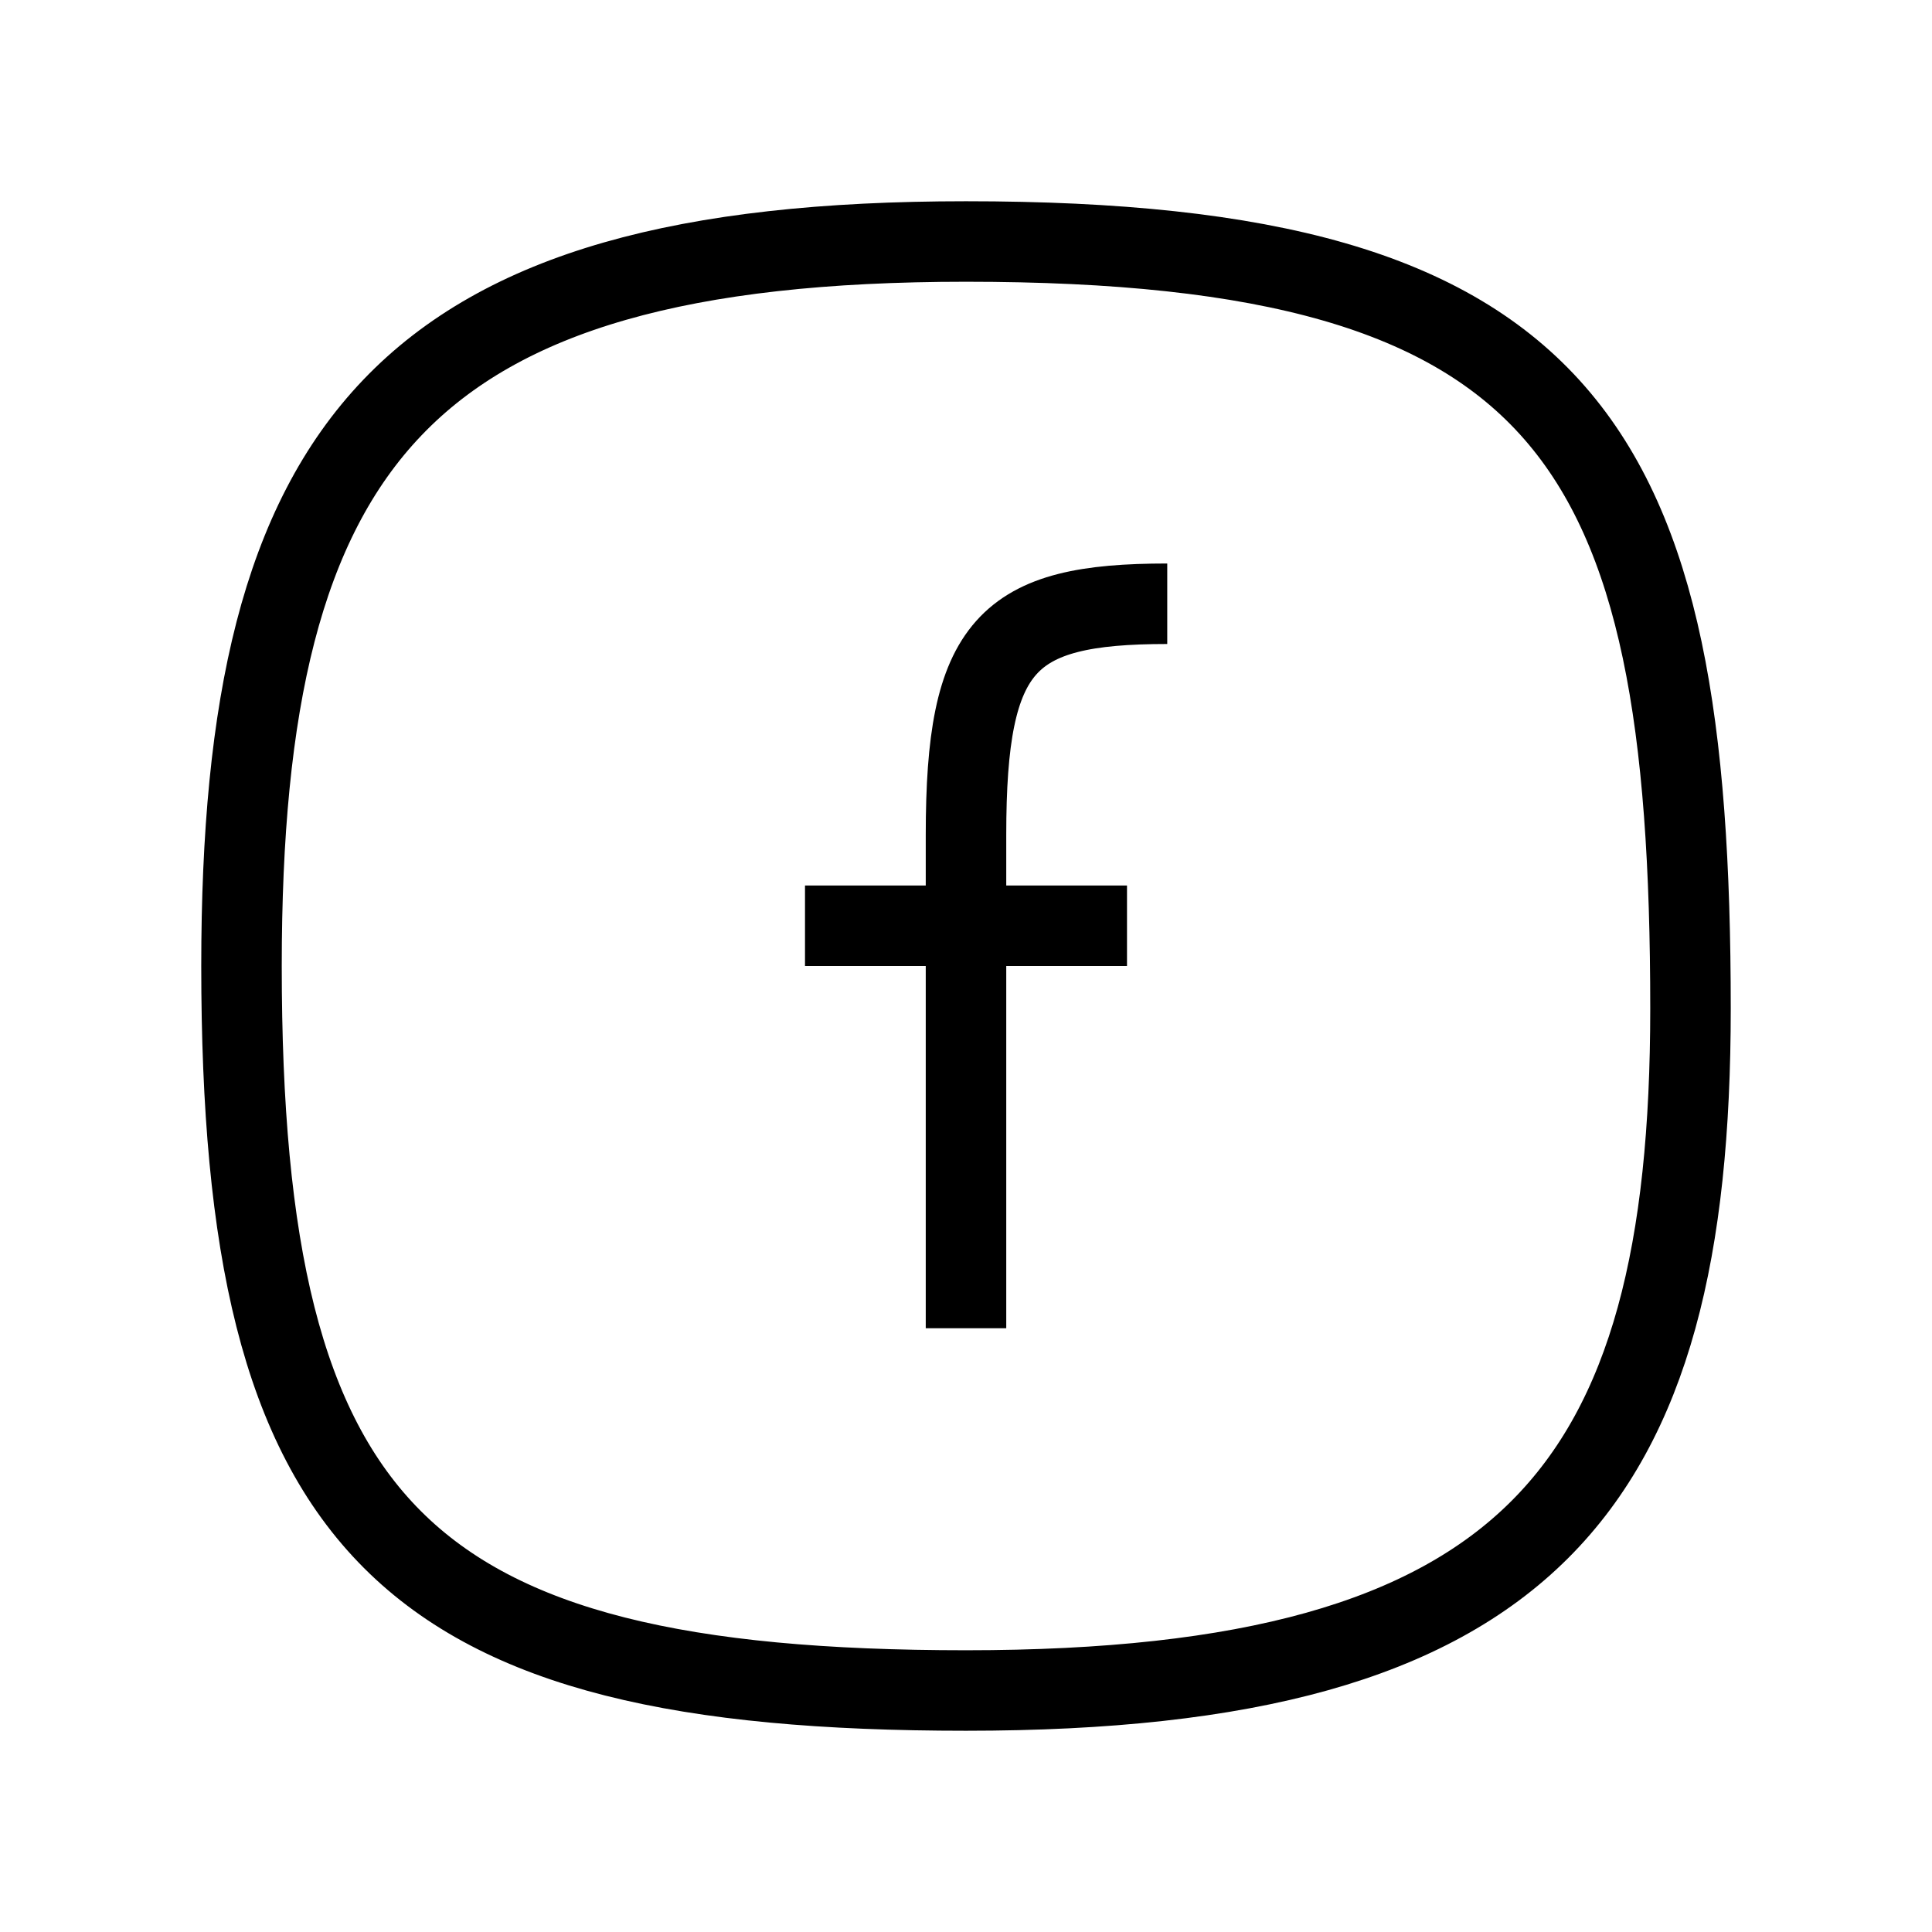 <svg width="24" height="24" viewBox="0 0 24 24" fill="none" xmlns="http://www.w3.org/2000/svg">
<path d="M21 12.529C21 18.5 19 21 12 21C5 21 3 19 3 12C3 5.5 5 3 12 3C19.5 3 21 5.5 21 12.529Z" stroke="hsla(0, 0%, 68%, 1)" strokeWidth="1.5" strokeLinecap="round" strokeLinejoin="round"/>
<path d="M10 11.5H14" stroke="hsla(0, 0%, 68%, 1)" strokeWidth="1.5" strokeLinecap="round" strokeLinejoin="round"/>
<path d="M12 16.5C12 16.5 12 12.739 12 10.37C12 8 12.5 7.5 14.5 7.5" stroke="hsla(0, 0%, 68%, 1)" strokeWidth="1.5" strokeLinecap="round" strokeLinejoin="round"/>
</svg>
